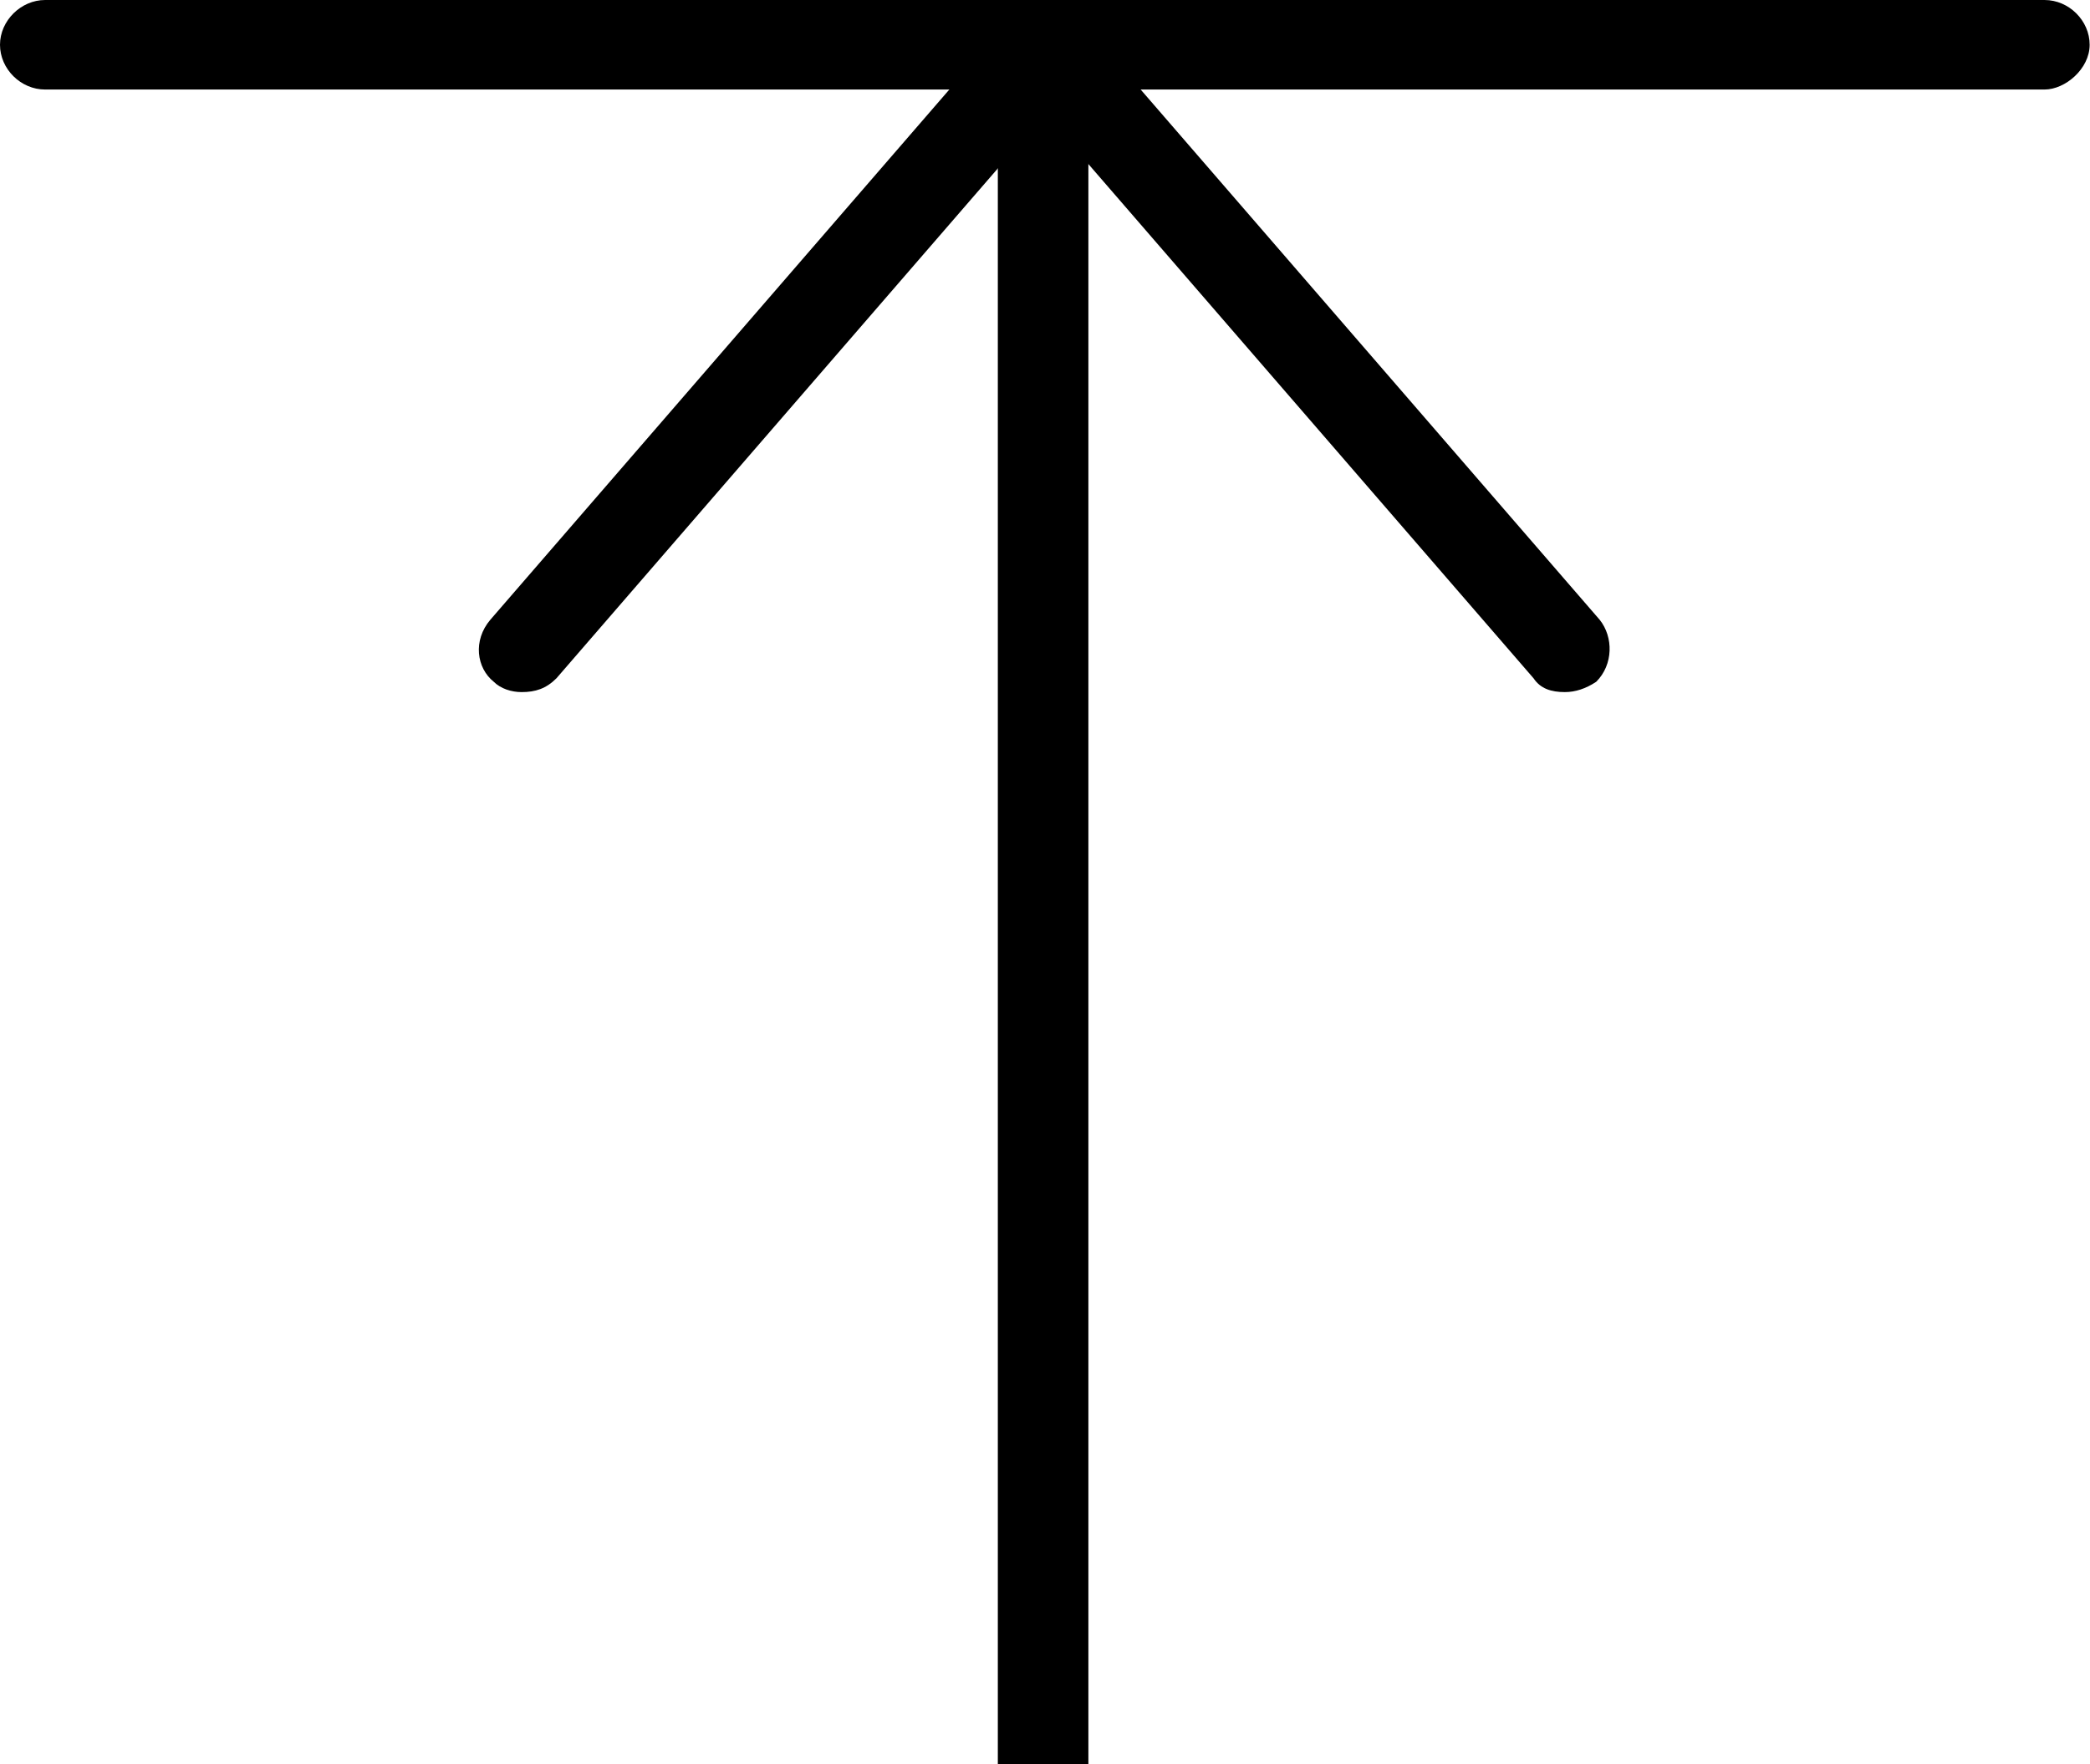 <?xml version="1.0" encoding="UTF-8"?>
<svg id="Calque_2" data-name="Calque 2" xmlns="http://www.w3.org/2000/svg" viewBox="0 0 60.7 51.24">
  <defs>
    <style>
      .cls-1 {
        fill: #000;
        stroke-width: 0px;
      }
    </style>
  </defs>
  <g id="_8" data-name="8">
    <g id="F352_Arrows_expand" data-name="F352, Arrows, expand">
      <path class="cls-1" d="M31.61,1.4v49.84h-2.63V1.4c0-.25.08-.48.21-.68l.19-.22s.07-.08.11-.1c0,0,0-.02.01-.02.05-.05.11-.08.18-.11.18-.11.39-.17.61-.17.02,0,.03,0,.05.01.07,0,.14.01.21.02.09,0,.17.04.25.07.47.21.81.68.81,1.2Z"/>
      <path class="cls-1" d="M45.45,20.1c-.4,0-.71-.1-.91-.4L29.39,2.2c-.4-.5-.4-1.3.1-1.8.5-.4,1.31-.4,1.82.1l15.15,17.5c.4.5.4,1.3-.1,1.8-.3.2-.61.3-.91.3Z"/>
      <path class="cls-1" d="M15.15,20.1c-.3,0-.61-.1-.81-.3-.5-.4-.61-1.2-.1-1.8L29.39.5c.4-.5,1.21-.6,1.82-.1.51.4.61,1.2.1,1.8l-15.15,17.5c-.3.3-.61.4-1.01.4Z"/>
      <path class="cls-1" d="M59.38,2.6H1.31c-.71,0-1.31-.6-1.31-1.3S.61,0,1.31,0h58.07c.71,0,1.31.6,1.31,1.3s-.71,1.3-1.31,1.3Z"/>
    </g>
  </g>
</svg>